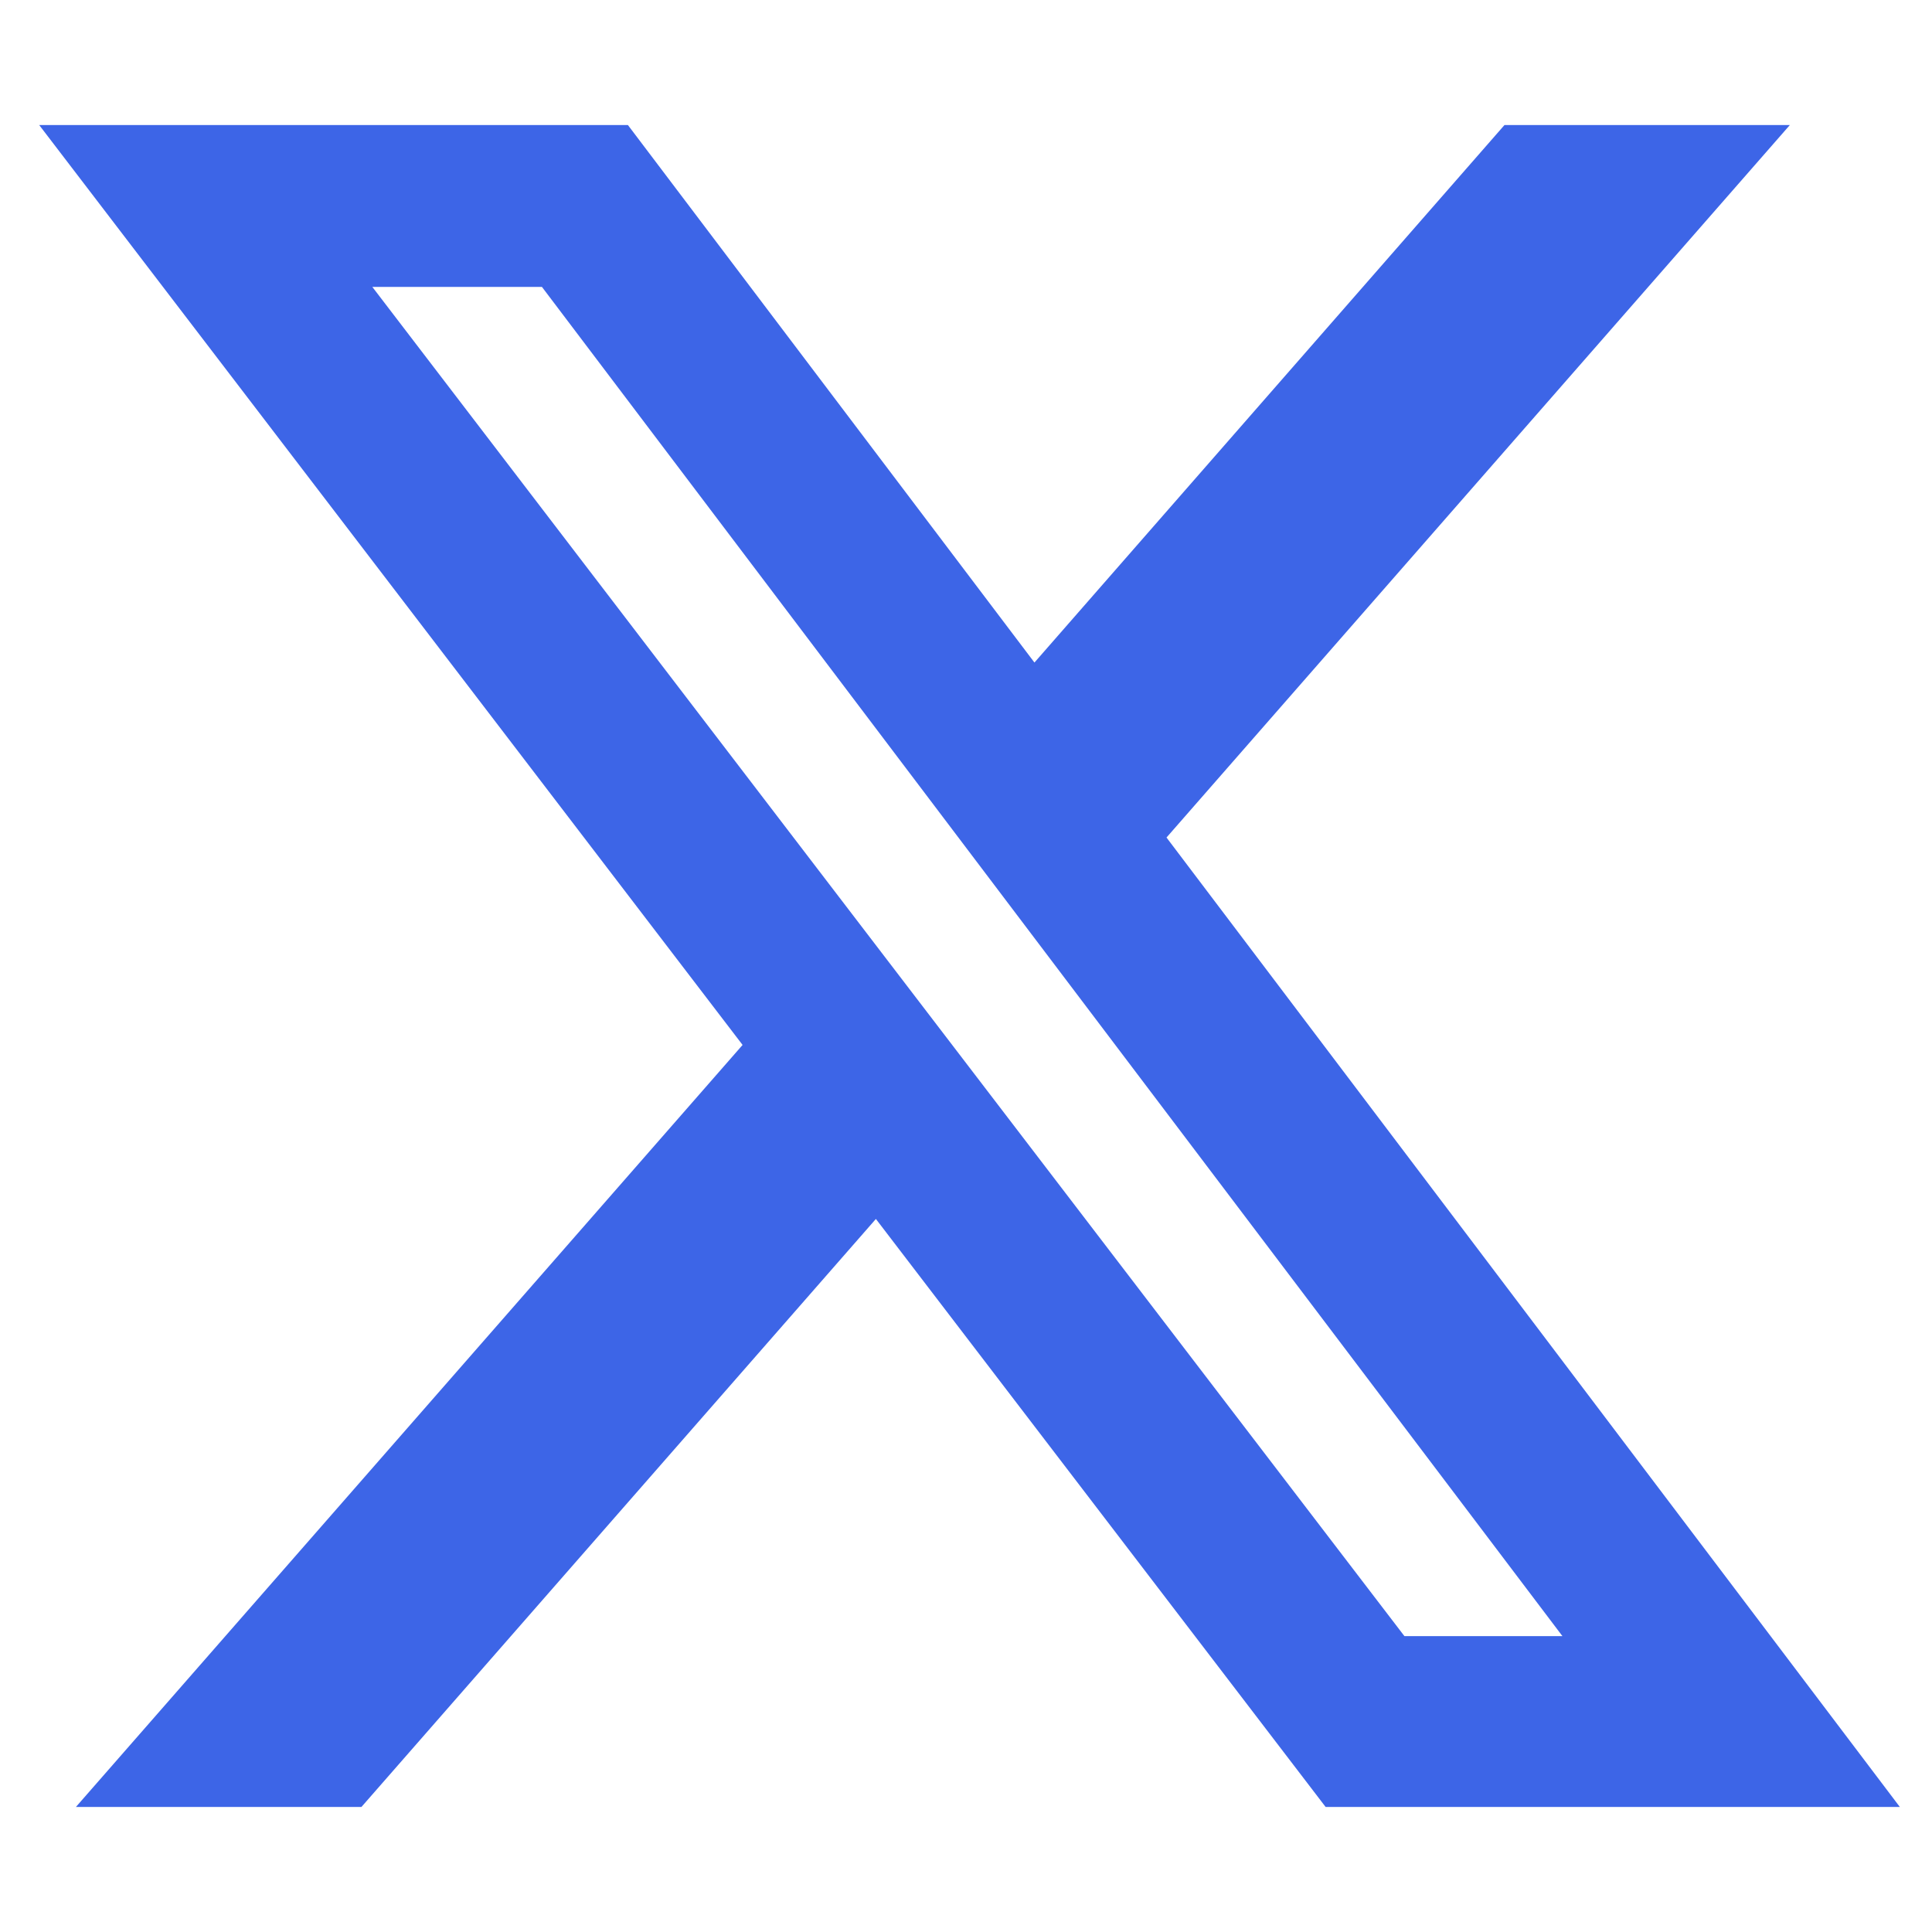 <svg width="14" height="14" viewBox="0 0 14 14" fill="none" xmlns="http://www.w3.org/2000/svg">
<path fill-rule="evenodd" clip-rule="evenodd" d="M12.97 0.906H10.902L7.496 4.801L4.55 0.906H0.284L5.381 7.572L0.55 13.094H2.619L6.347 8.833L9.606 13.094H13.767L8.453 6.069L12.97 0.906ZM11.322 11.856H10.177L2.698 2.079H3.927L11.322 11.856Z" fill="#3D65E7"/>
</svg>
